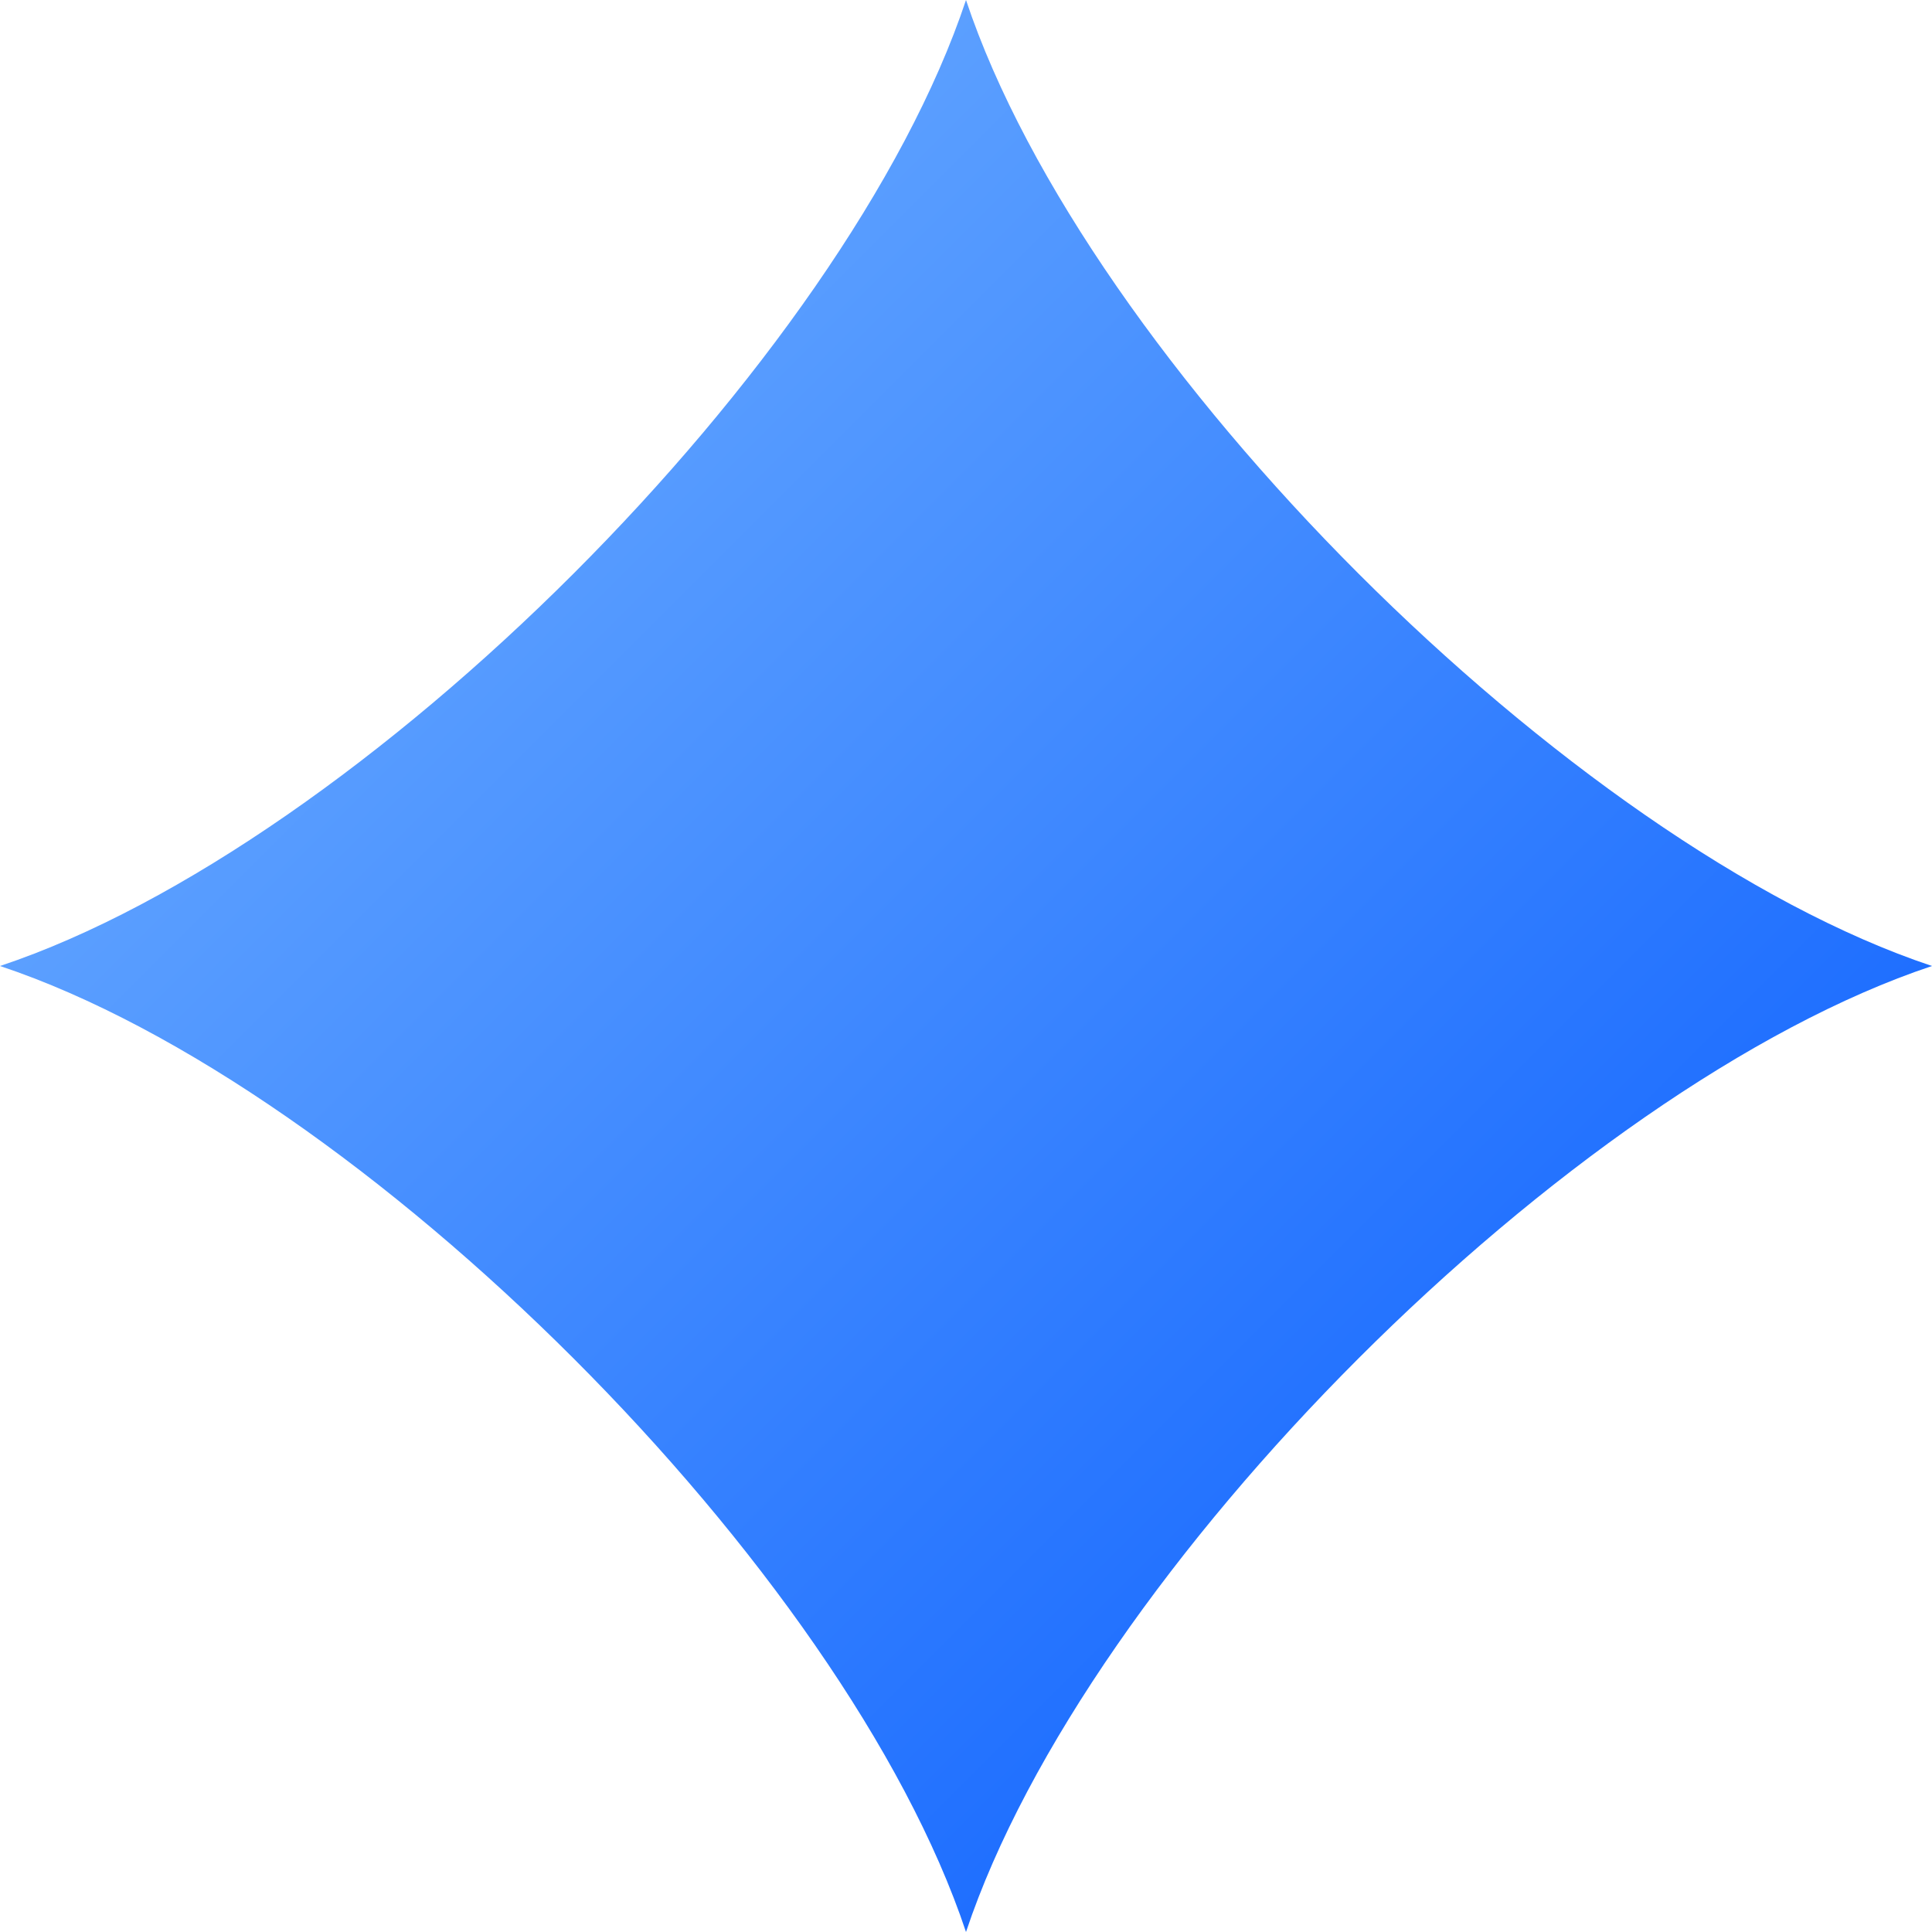 <svg width="64" height="64" viewBox="0 0 64 64" xmlns="http://www.w3.org/2000/svg">
    <defs>
        <linearGradient id="blue-gradient" x1="0%" y1="0%" x2="100%" y2="100%">
            <stop offset="0%" stop-color="#7AB8FF" />   <!-- светло-голубой -->
            <stop offset="100%" stop-color="#0056FF" /> <!-- насыщенный синий -->
        </linearGradient>
    </defs>

    <path
            d="M32 0C36 12 52 28 64 32C52 36 36 52 32 64C28 52 12 36 0 32C12 28 28 12 32 0Z"
            fill="url(#blue-gradient)"
    />
</svg>
